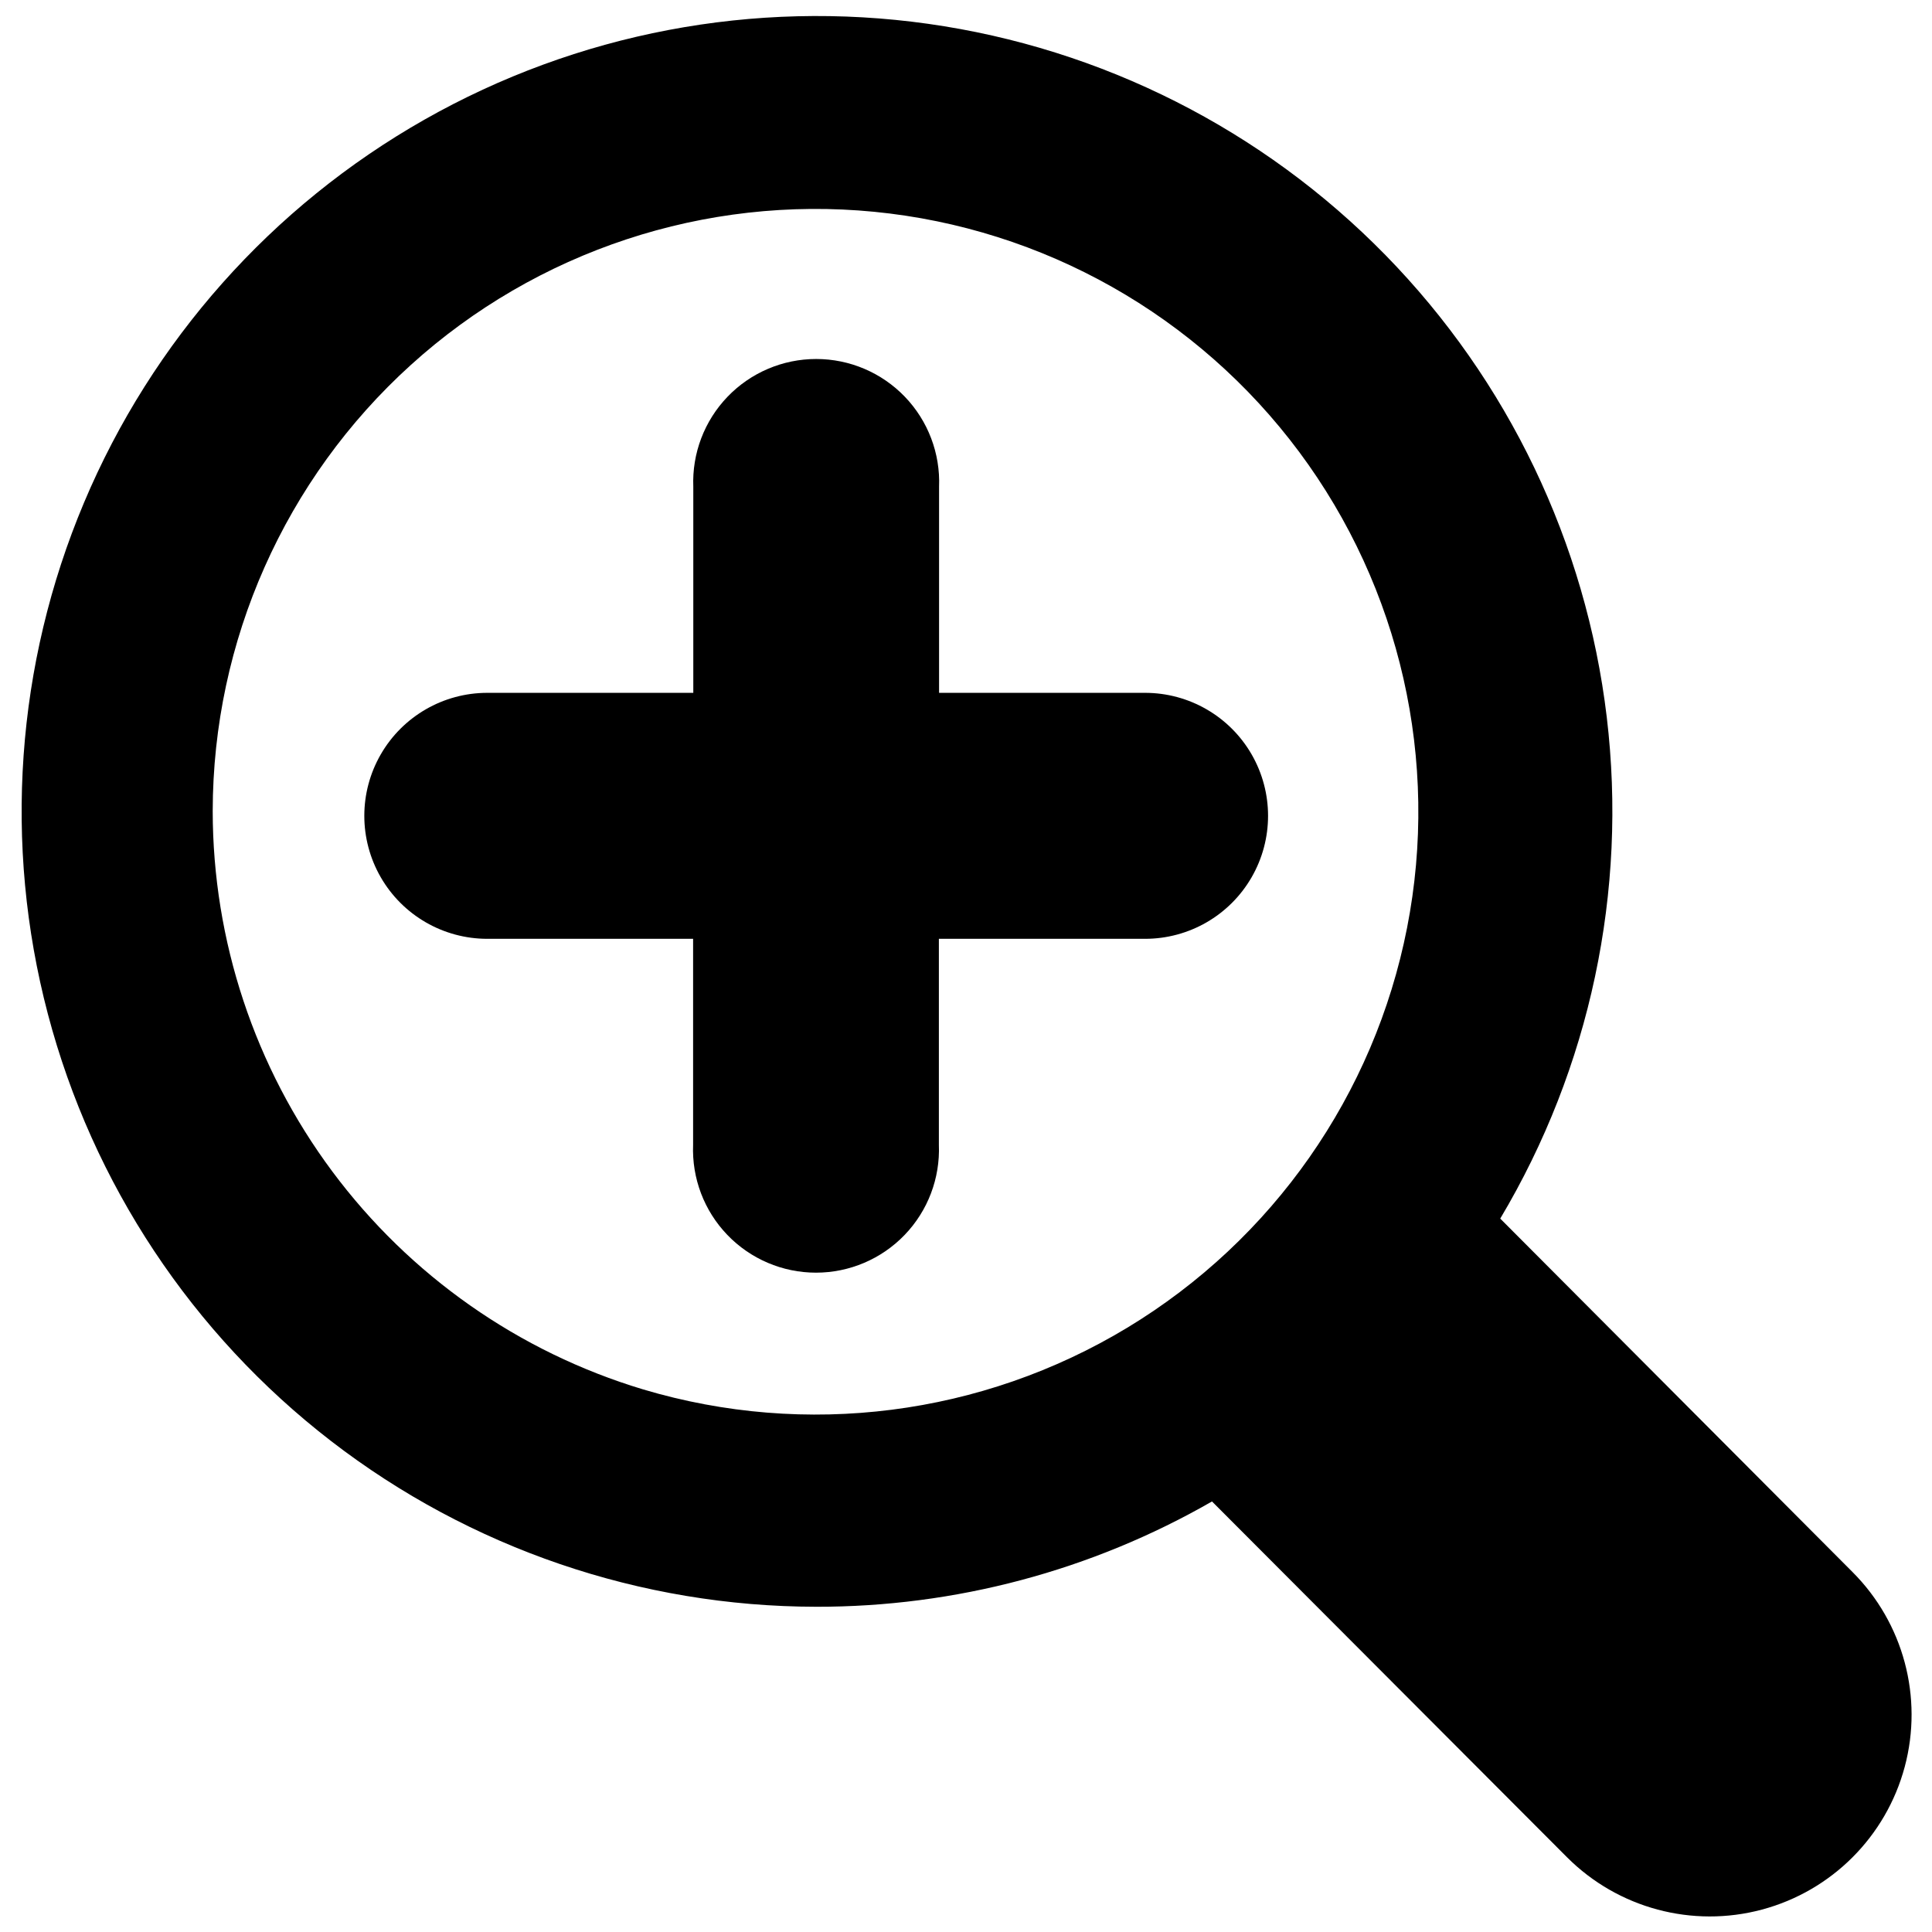 <?xml version="1.0" encoding="UTF-8"?>
<!-- Uploaded to: SVG Repo, www.svgrepo.com, Generator: SVG Repo Mixer Tools -->
<svg width="800px" height="800px" version="1.1" viewBox="144 144 512 512" xmlns="http://www.w3.org/2000/svg">
 <defs>
  <clipPath id="a">
   <path d="m149 148.09h502v503.81h-502z"/>
  </clipPath>
 </defs>
 <g clip-path="url(#a)">
  <path d="m360.28 569.81c36.812 0.059 72.992-9.566 104.91-27.91l94.109 94.316c13.512 13.508 33.199 18.785 51.656 13.84 18.453-4.945 32.867-19.359 37.812-37.812 4.941-18.453-0.332-38.145-13.844-51.652l-93.344-93.652c23.812-39.957 33.738-86.672 28.234-132.86s-26.133-89.258-58.672-122.5c-32.539-33.238-75.16-54.785-121.22-61.273-46.062-6.488-92.977 2.438-133.43 25.395-40.453 22.957-72.18 58.648-90.234 101.52-18.055 42.867-21.418 90.504-9.574 135.48 11.848 44.984 38.238 84.785 75.066 113.2 36.828 28.418 82.02 43.852 128.54 43.906zm-159.91-210.89c0.055-45.039 19.121-87.961 52.504-118.2 33.383-30.238 77.977-44.977 122.8-40.594 44.828 4.387 85.719 27.488 112.61 63.621 26.887 36.133 37.277 81.938 28.605 126.13-8.672 44.199-35.598 82.684-74.148 105.98-38.551 23.289-85.141 29.23-128.3 16.352-32.953-9.91-61.844-30.172-82.387-57.777-20.547-27.609-31.656-61.098-31.684-95.512z"/>
 </g>
 <path d="m327.68 447.39c-0.352 8.859 2.926 17.48 9.07 23.871 6.144 6.394 14.629 10.008 23.496 10.008s17.352-3.613 23.5-10.008c6.144-6.391 9.418-15.012 9.066-23.871v-54.594h54.645c11.645 0 22.406-6.211 28.227-16.297 5.82-10.086 5.82-22.508 0-32.594-5.82-10.082-16.582-16.297-28.227-16.297h-54.594v-54.59c0.352-8.863-2.922-17.48-9.066-23.875-6.148-6.394-14.633-10.008-23.5-10.008-8.867 0-17.352 3.613-23.496 10.008-6.144 6.394-9.422 15.012-9.07 23.875v54.59h-54.594c-11.645 0-22.402 6.215-28.223 16.297-5.824 10.086-5.824 22.508 0 32.594 5.82 10.086 16.578 16.297 28.223 16.297h54.543z"/>
</svg>